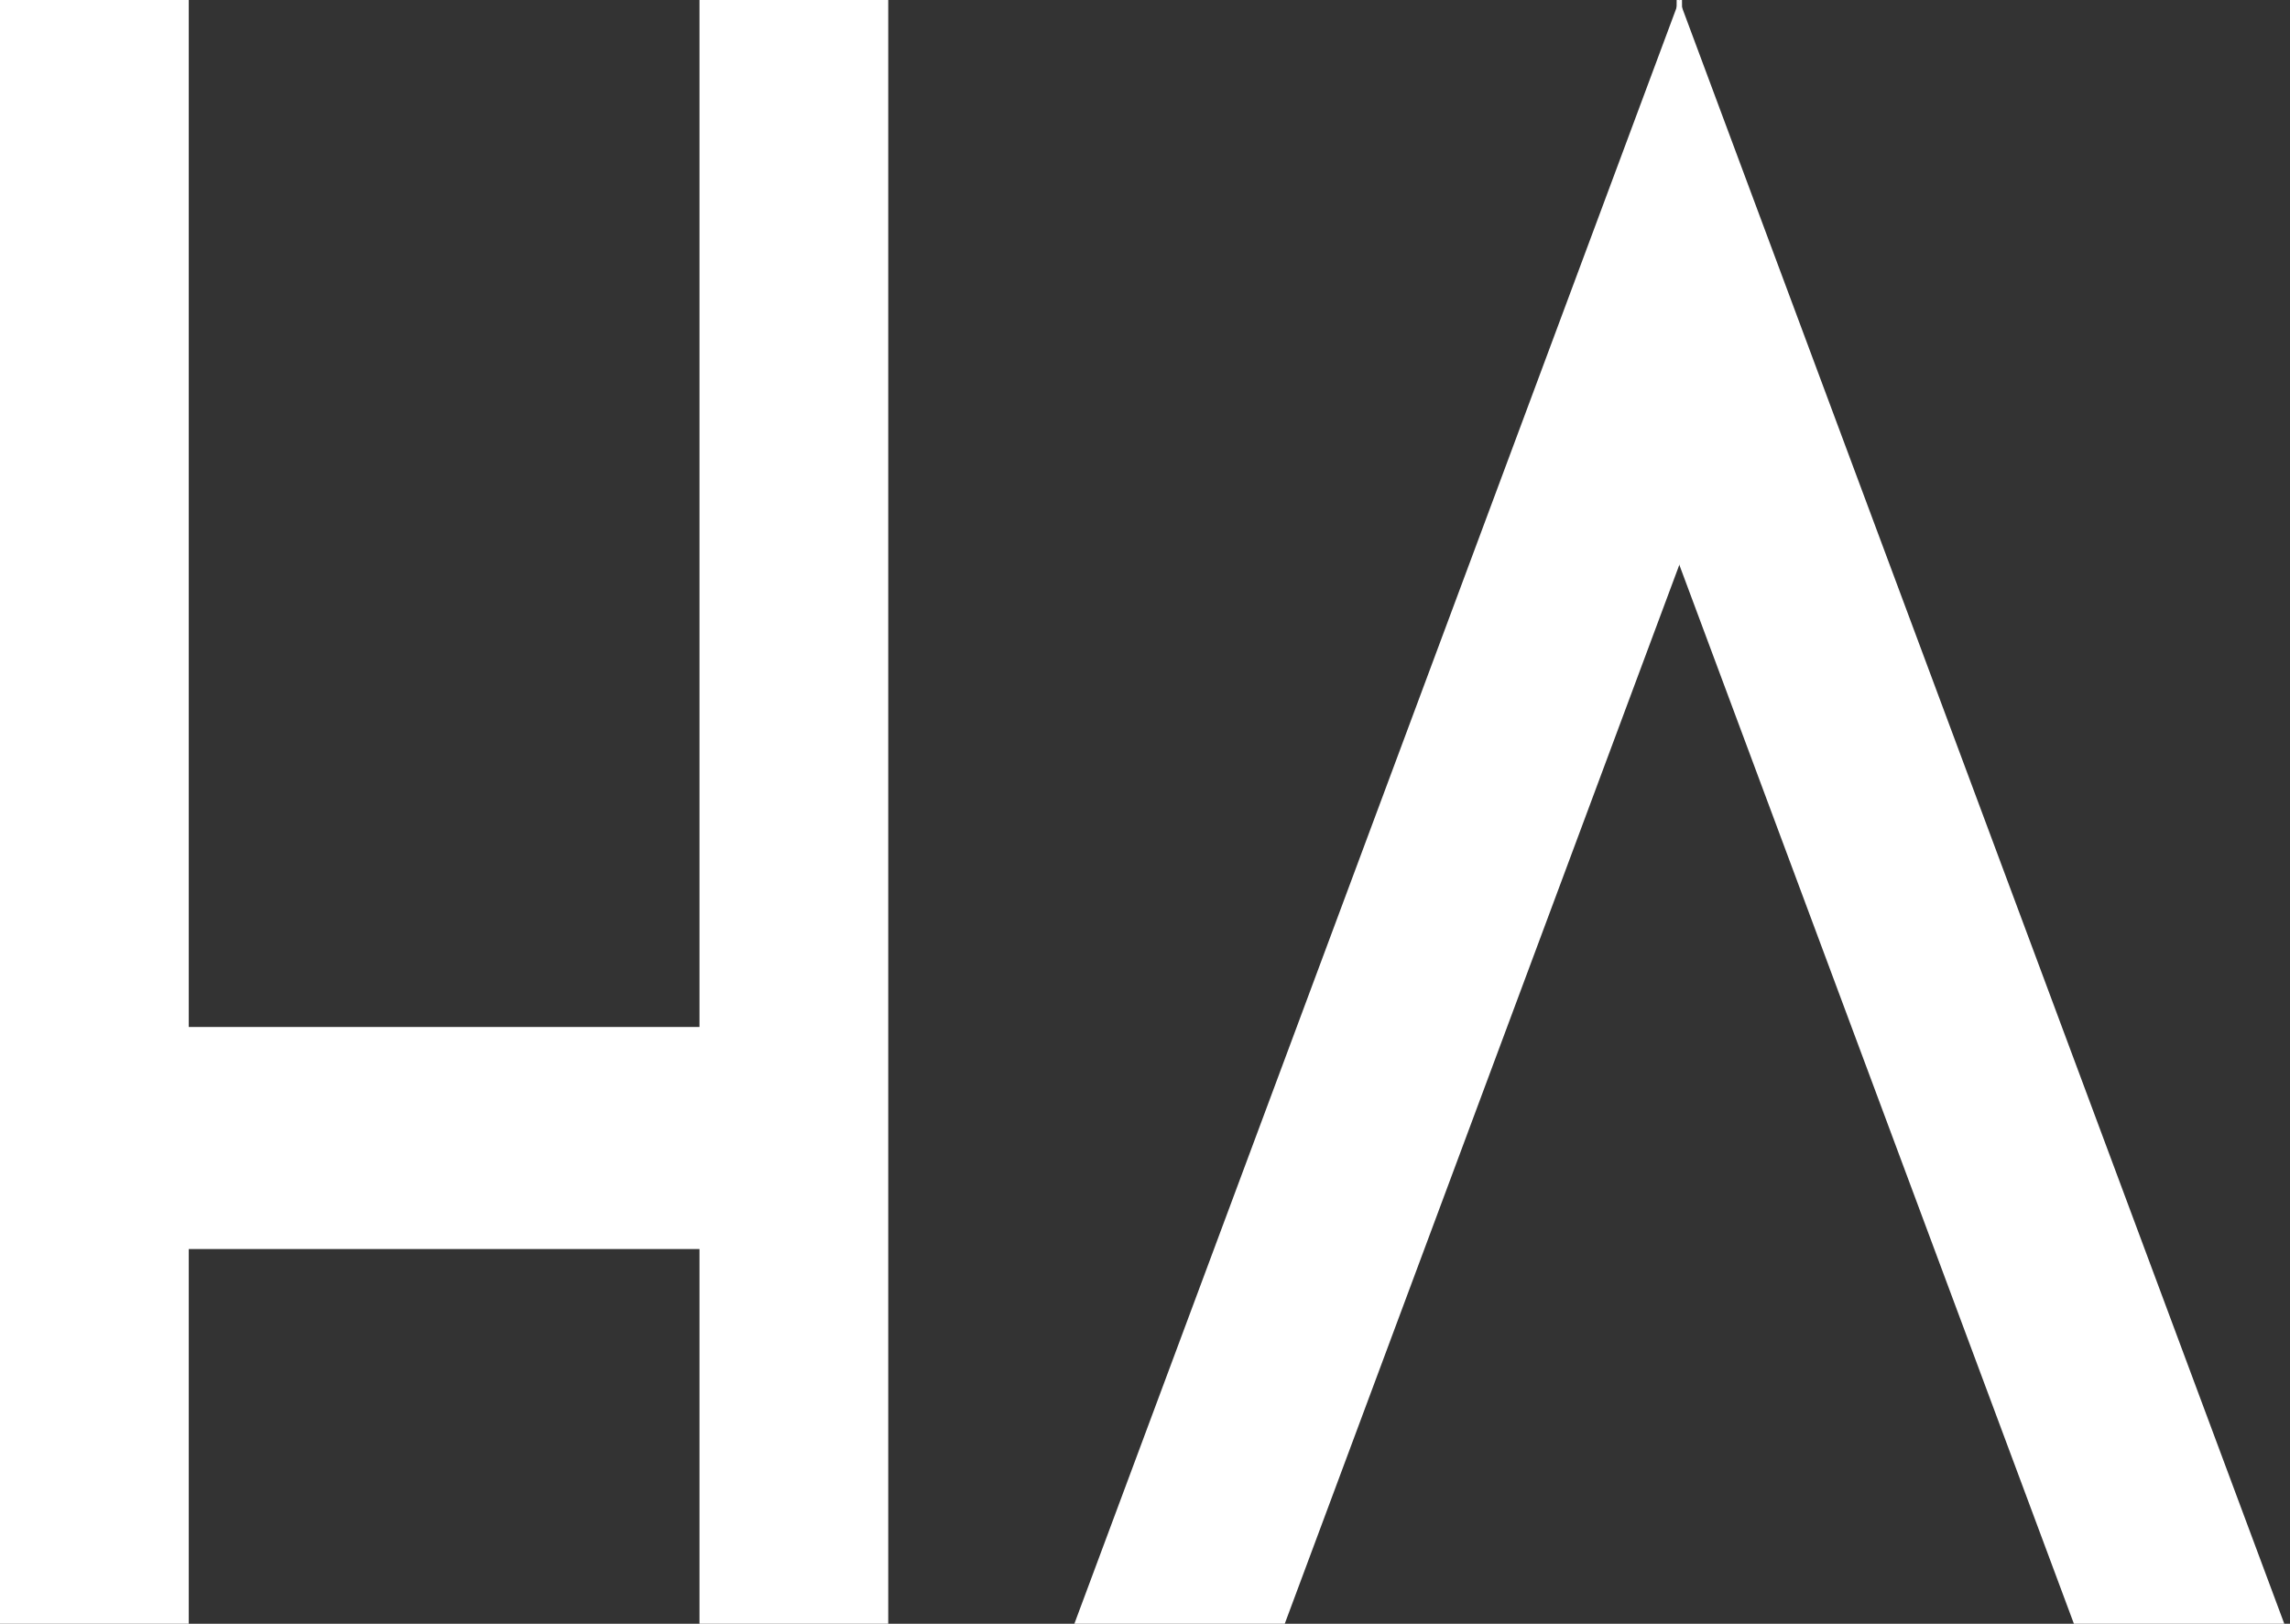<?xml version="1.0" encoding="UTF-8" standalone="no"?>
<!DOCTYPE svg PUBLIC "-//W3C//DTD SVG 1.1//EN" "http://www.w3.org/Graphics/SVG/1.1/DTD/svg11.dtd">
<svg width="100%" height="100%" viewBox="0 0 165 117" version="1.1" xmlns="http://www.w3.org/2000/svg" xmlns:xlink="http://www.w3.org/1999/xlink" xml:space="preserve" xmlns:serif="http://www.serif.com/" style="fill-rule:evenodd;clip-rule:evenodd;stroke-linejoin:round;stroke-miterlimit:2;">
    <rect x="0" y="0" width="165" height="117" fill="#333333" stroke="none"/>
    <g transform="matrix(1,0,0,1,-668,-224)">
        <rect x="668" y="224" width="13.6" height="117" style="fill:white;"/>
        <g transform="matrix(1,0,0,1,50.4,0)">
            <rect x="668" y="224" width="13.6" height="117" style="fill:white;"/>
        </g>
        <g transform="matrix(1.054,0,0,1,-38.044,1)">
            <rect x="681.6" y="297" width="36.8" height="16" style="fill:white;"/>
        </g>
    </g>
    <g transform="matrix(1,0,0,1,-720,-224)">
        <g transform="matrix(1.186,3.183,1.21,-0.451,-517.041,-2159.55)">
            <path d="M834,341L797,341L807.988,330L832.521,330L834,341Z" style="fill:white;"/>
        </g>
        <g transform="matrix(-1.186,3.183,-1.21,-0.451,2199.04,-2159.55)">
            <path d="M834,341L797,341L807.988,330L832.521,330L834,341Z" style="fill:white;"/>
        </g>
    </g>
</svg>
